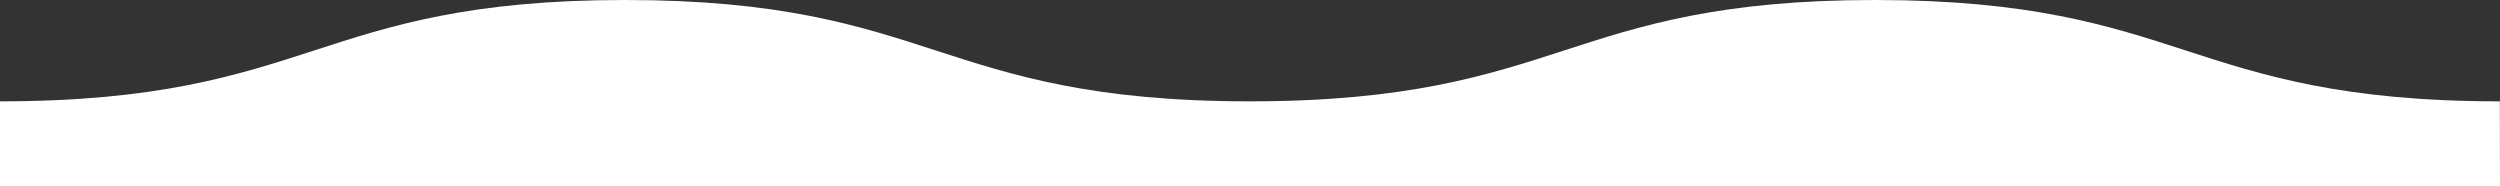 <svg xmlns="http://www.w3.org/2000/svg" width="1920" height="143" viewBox="0 0 1920 143" fill="none"><rect x="0" y="0" width="1920" height="143" fill="#333333" stroke="none"/><path d="M1919.88 77.829C1799.06 77.829 1737.68 57.927 1678.33 38.676C1619.7 19.66 1559.07 0 1439.91 0C1320.75 0 1260.12 19.66 1201.49 38.676C1142.14 57.927 1080.76 77.829 959.94 77.829C839.118 77.829 777.741 57.927 718.385 38.676C659.759 19.66 599.133 0 479.97 0C360.807 0 300.181 19.66 241.555 38.676C182.199 57.927 120.822 77.829 0 77.829V143H1920L1919.88 77.829Z" fill="white"></path></svg>